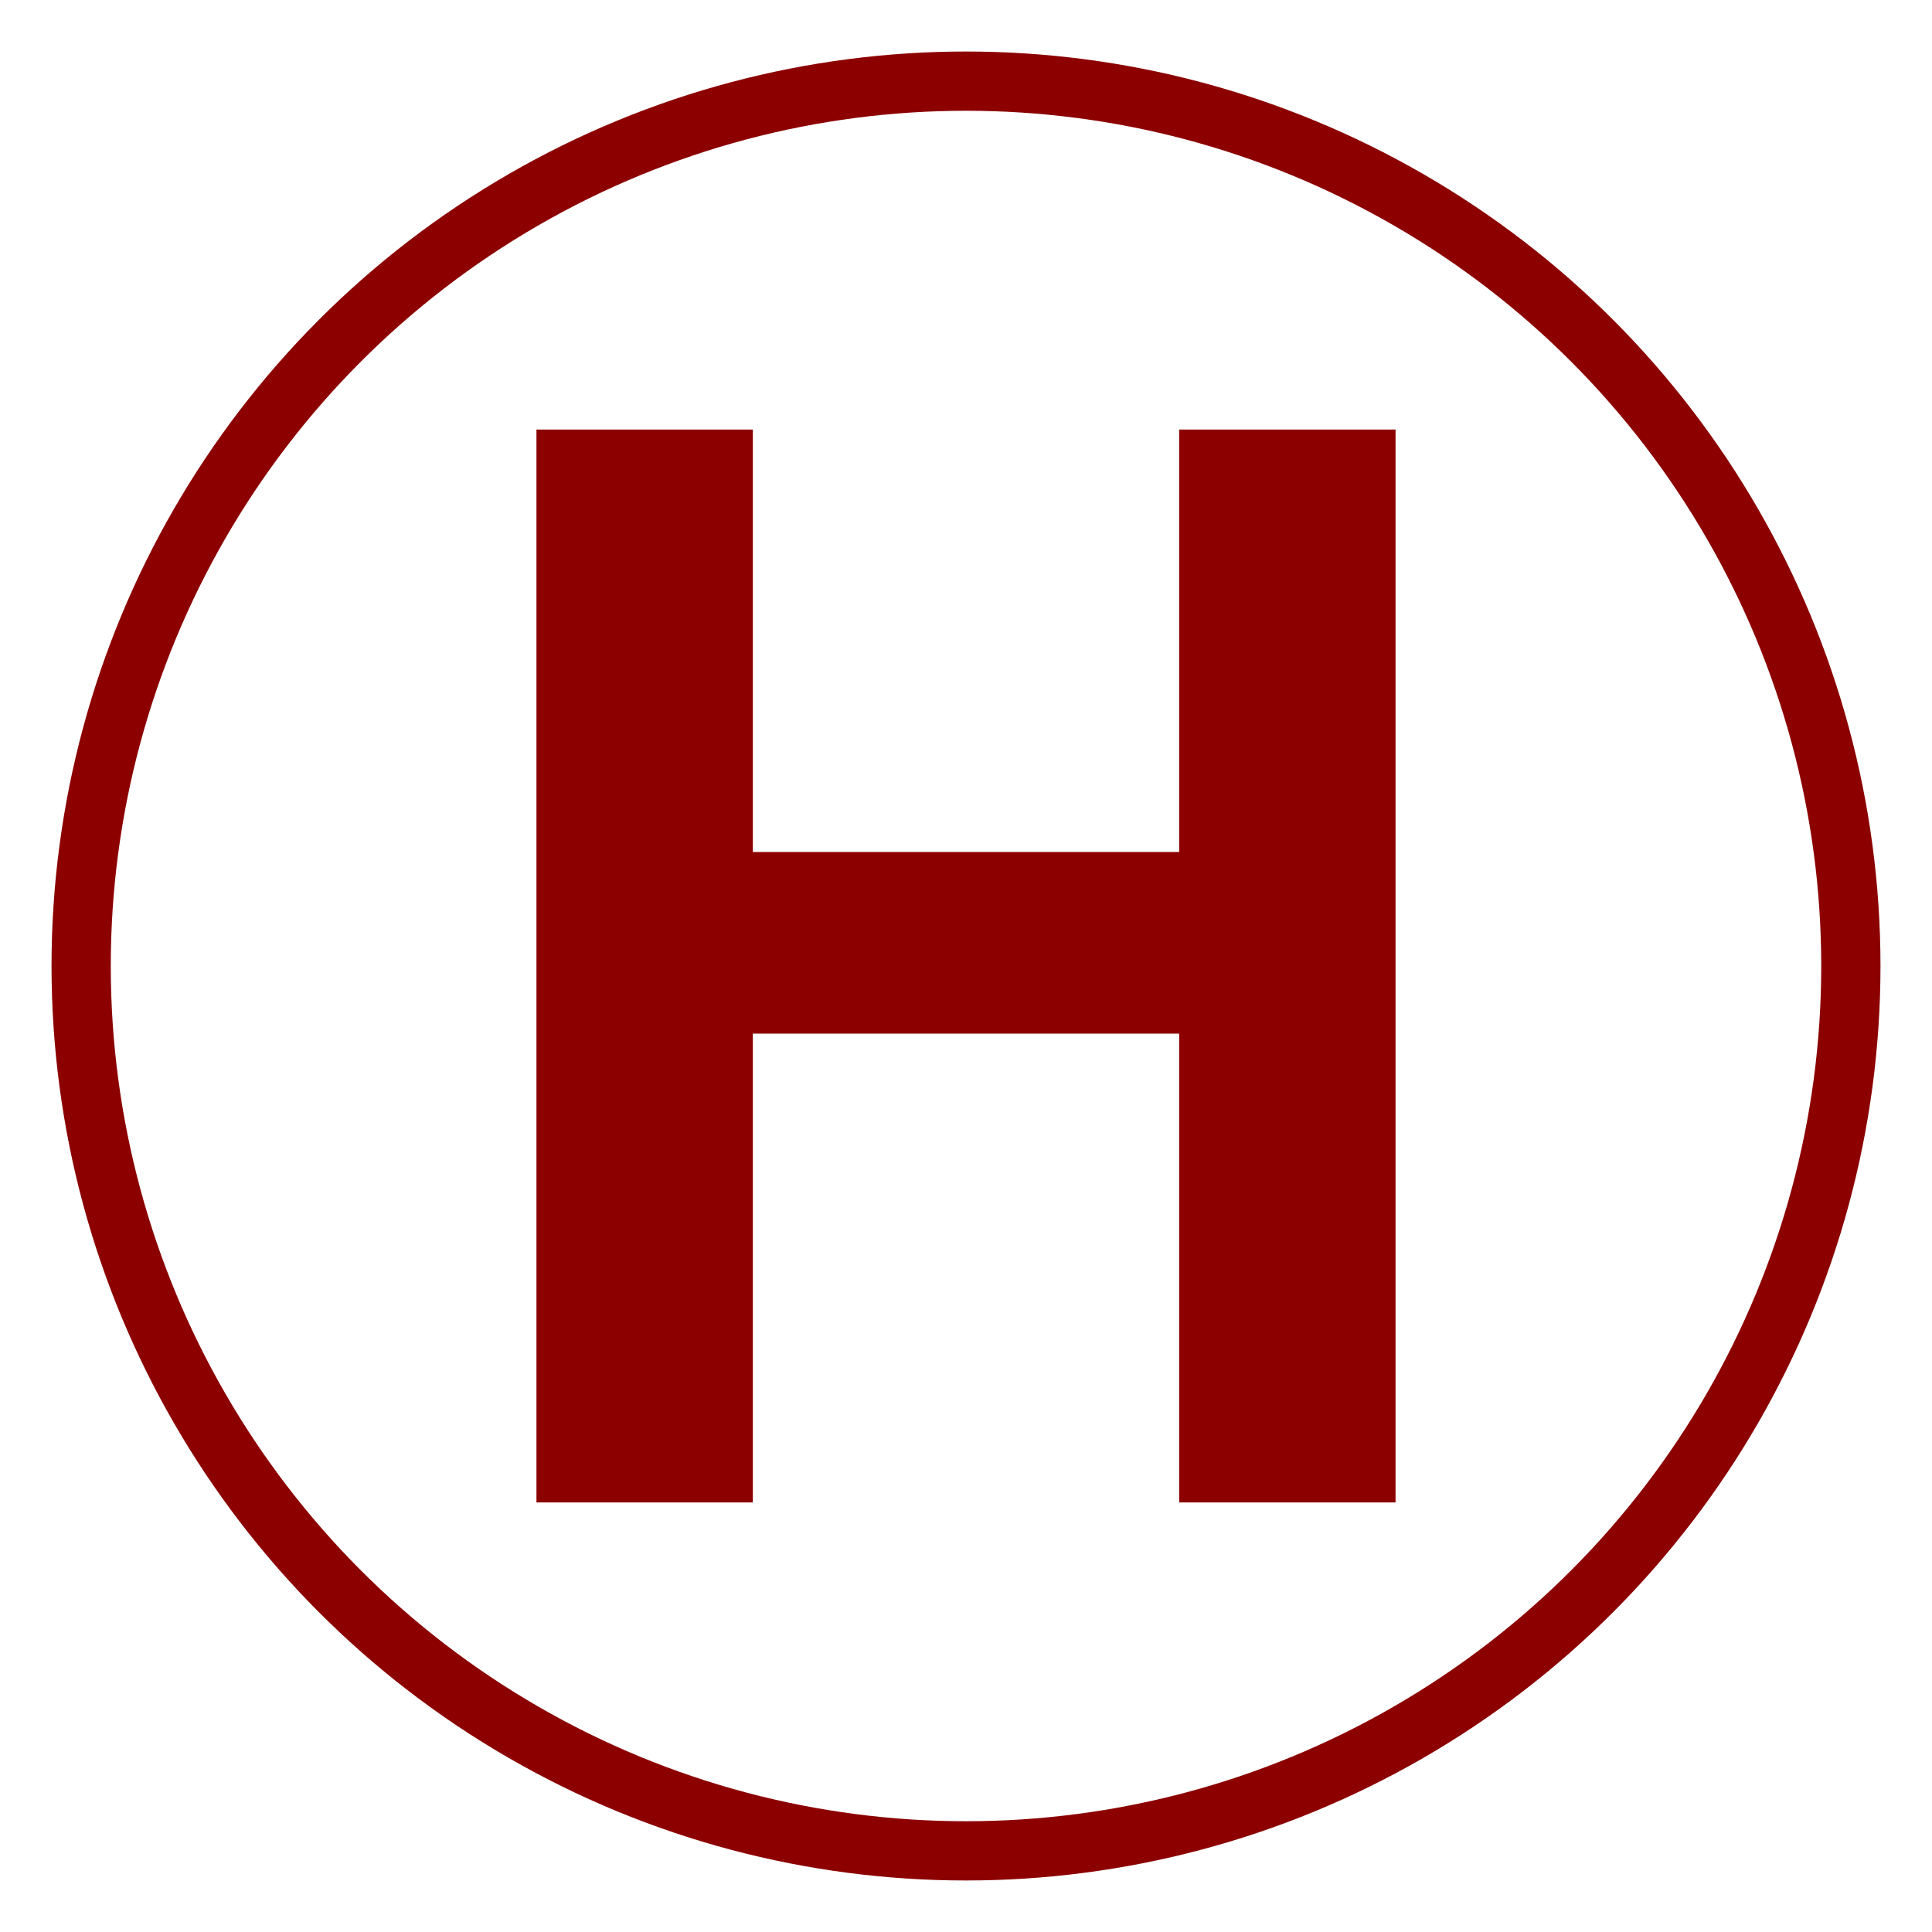 <?xml version="1.0" encoding="UTF-8"?>
<svg id="icon-halal" xmlns="http://www.w3.org/2000/svg" viewBox="0 0 1500 1500">
  <defs>
    <style>
      .cls-1 {
        fill: #8c0000;
      }

      .cls-2 {
        fill: none;
        stroke: #8c0000;
        stroke-miterlimit: 10;
        stroke-width: 46px;
      }
    </style>
  </defs>
  <g id="graphic-16" data-name="graphic">
    <path class="cls-1" d="m416.5,1166.5V333.5h168v328h331v-328h168v833h-168v-364h-331v364h-168Z"/>
    <circle id="circle-halal" class="cls-2" cx="750" cy="750" r="687"/>
  </g>
</svg>